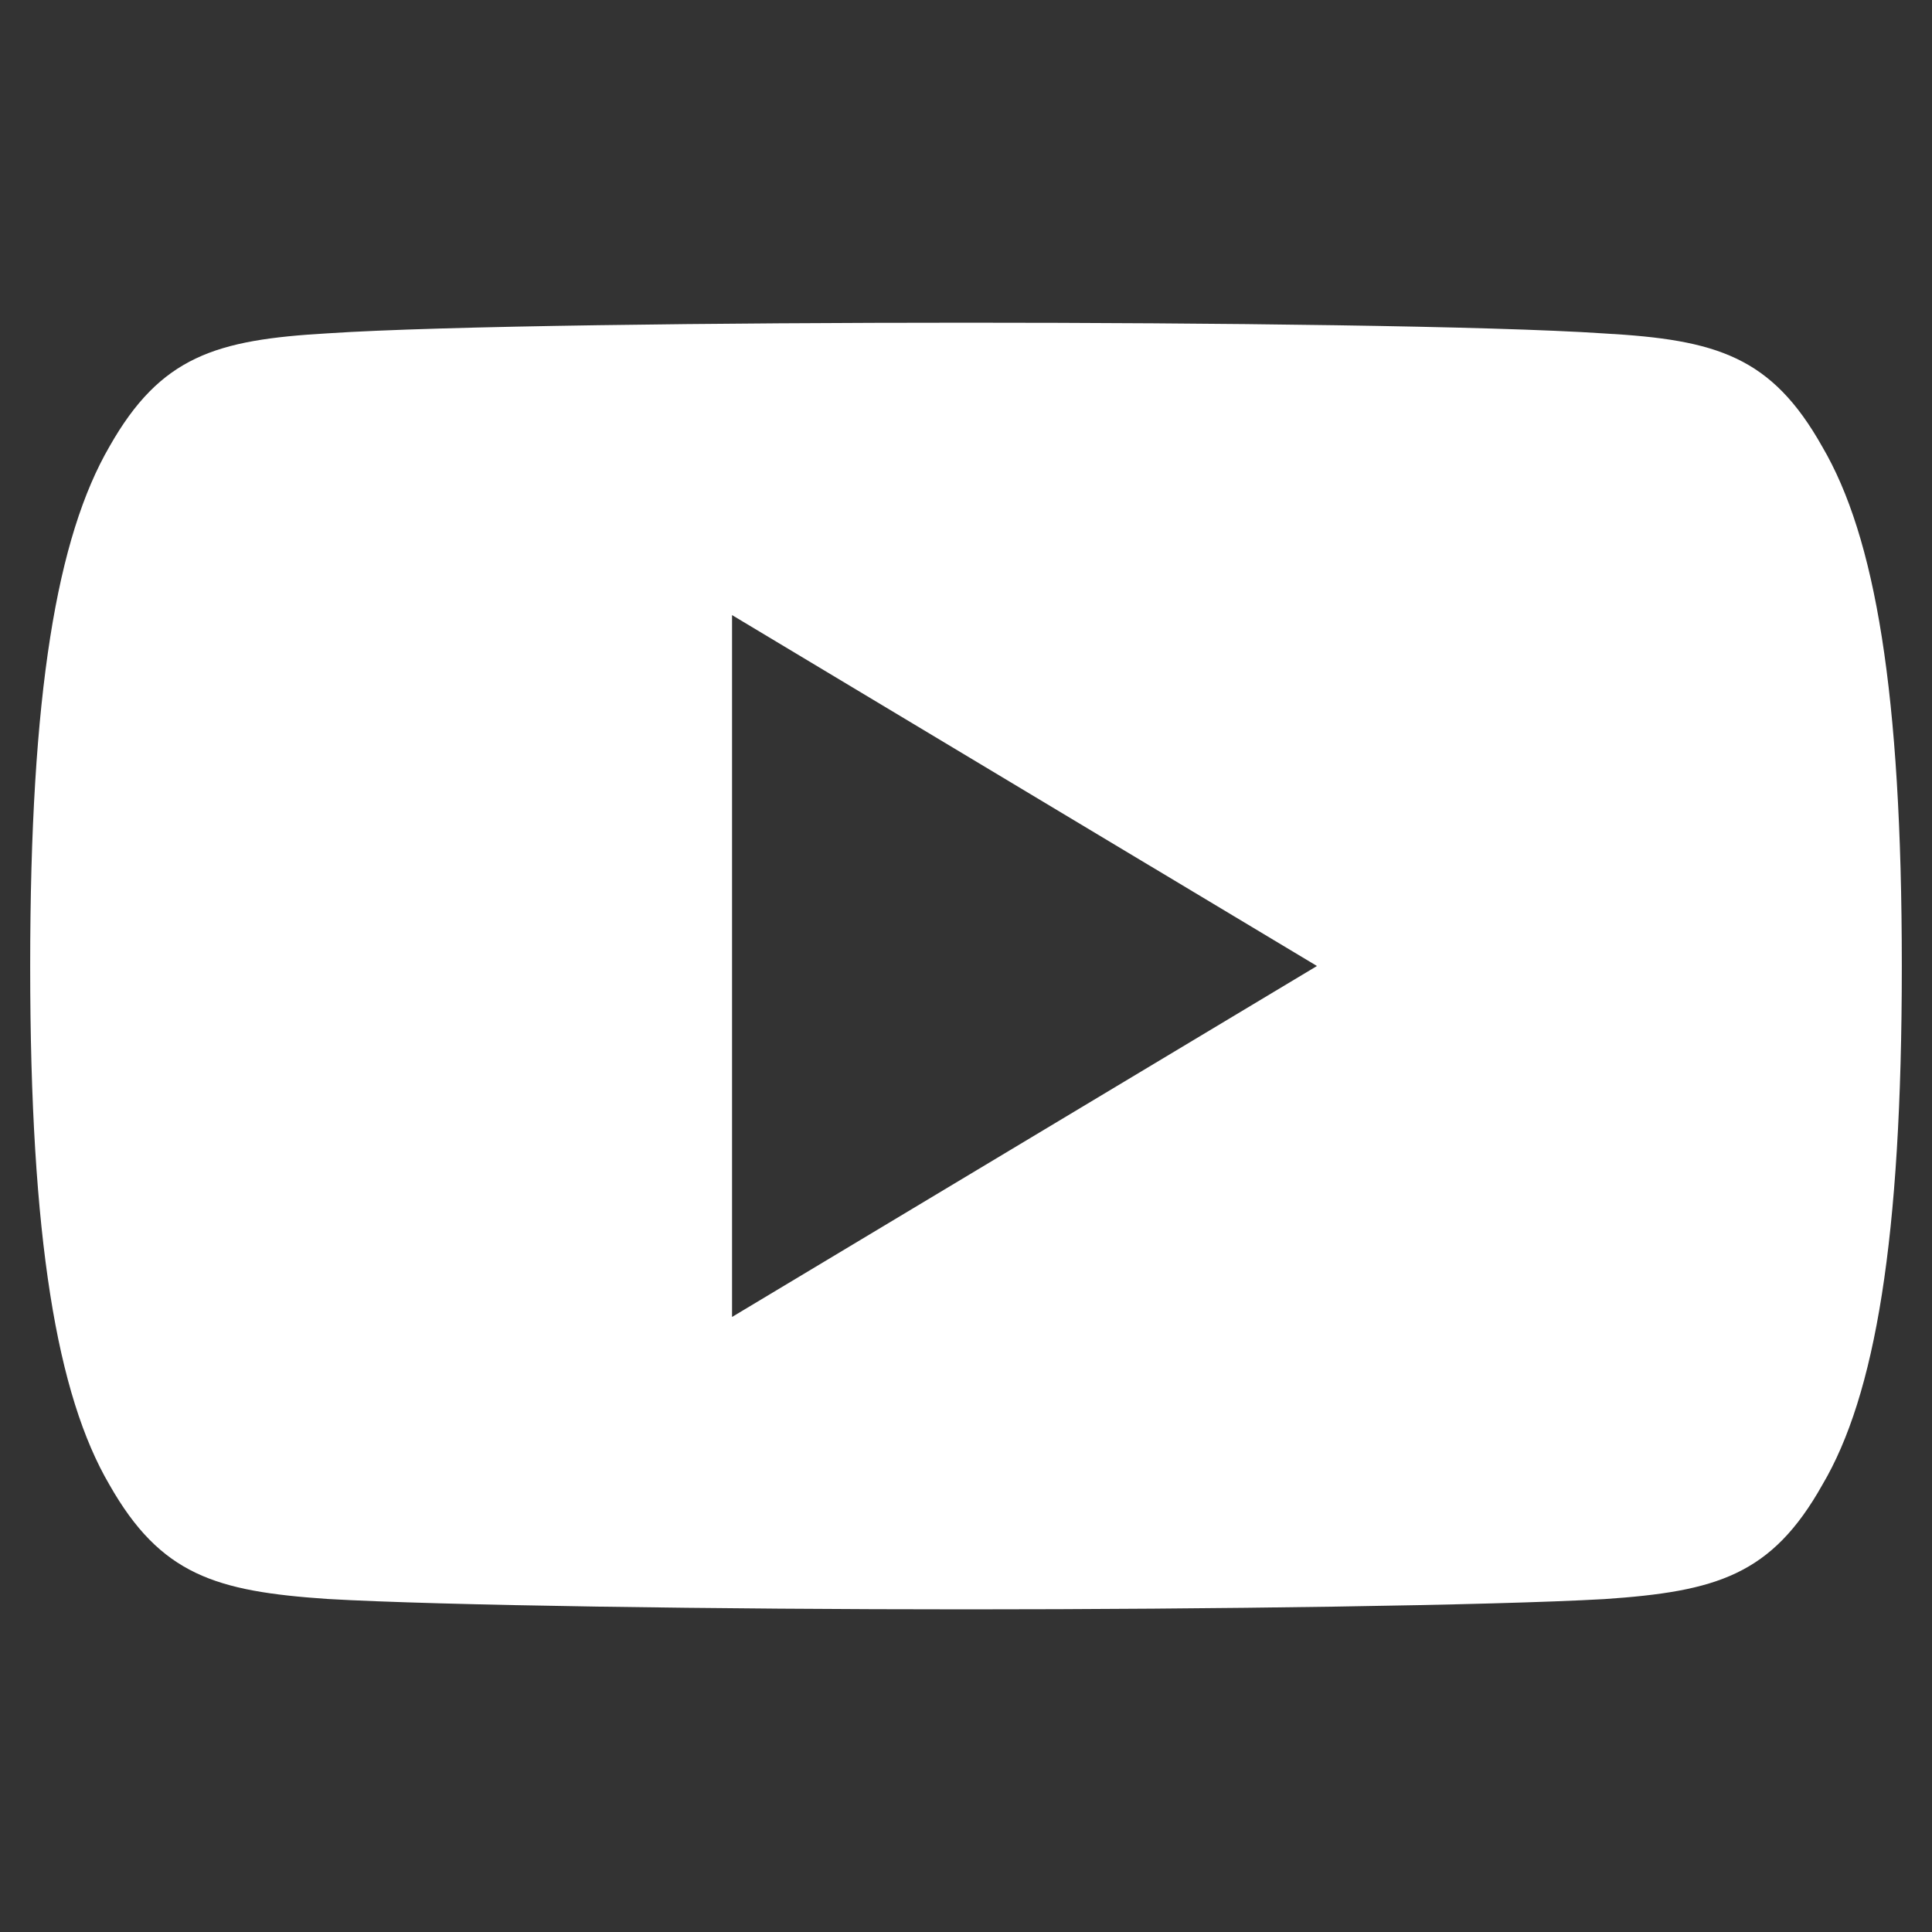 <svg xmlns="http://www.w3.org/2000/svg" viewBox="0 0 32 32" xml:space="preserve"><rect x="0" y="0" width="32" height="32" fill="#333333" stroke="none"/><path style="fill:#fff" d="M30.182 7.398c-.841-1.496-1.753-1.771-3.611-1.875-1.856-.126-6.524-.178-10.567-.178-4.051 0-8.721.052-10.575.176-1.854.106-2.769.379-3.617 1.877C.946 8.891.5 11.464.5 15.994v.016c0 4.511.446 7.103 1.312 8.581.849 1.496 1.761 1.767 3.615 1.893 1.856.108 6.525.172 10.577.172 4.044 0 8.711-.064 10.569-.17 1.858-.126 2.771-.397 3.611-1.893.874-1.478 1.316-4.071 1.316-8.581v-.016c0-4.532-.442-7.105-1.318-8.598M12.125 21.813V10.188L21.813 16z"/></svg>